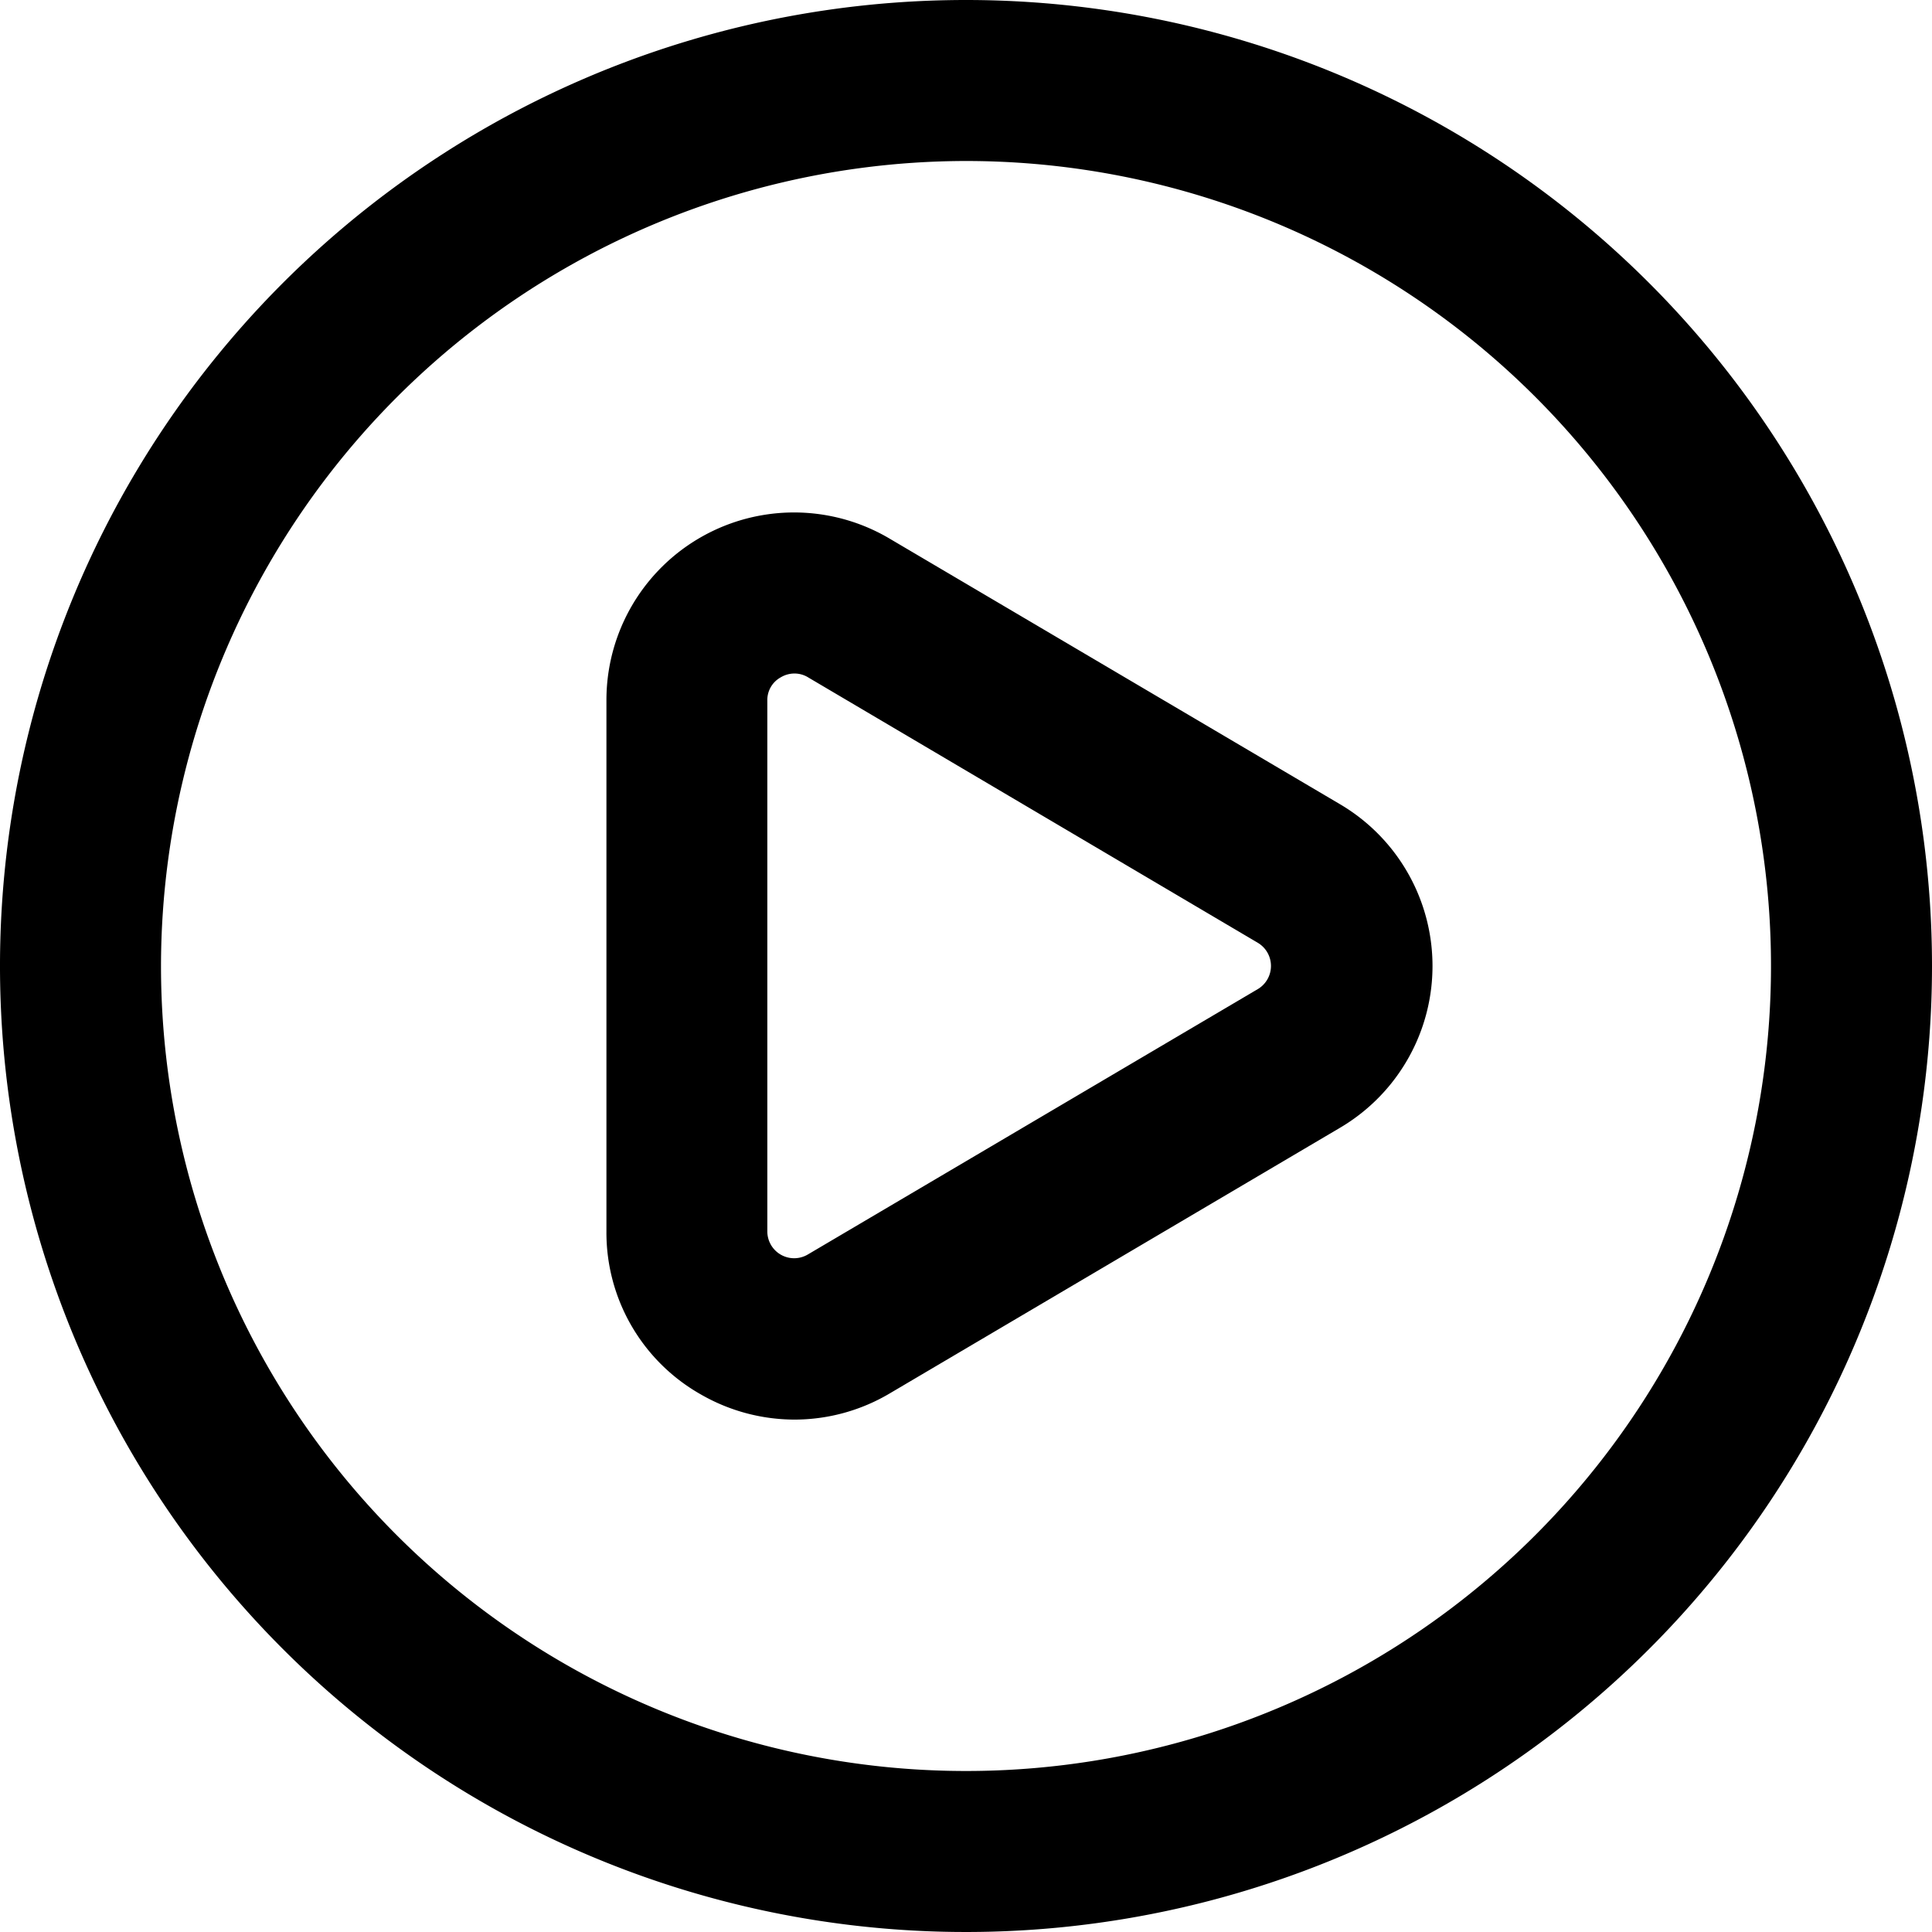 <svg xmlns="http://www.w3.org/2000/svg" viewBox="0 0 18 18"><path d="M9 1.5A7.5 7.5 0 1 1 1.5 9 7.508 7.508 0 0 1 9 1.5M9 0a9 9 0 1 0 9 9 9 9 0 0 0-9-9Z" stroke="none"/><path d="M7.4 13.226a1.753 1.753 0 0 1-.868-.233 1.732 1.732 0 0 1-.882-1.52V6.527a1.748 1.748 0 0 1 2.643-1.506l4.192 2.472a1.749 1.749 0 0 1 0 3.014L8.293 12.98a1.741 1.741 0 0 1-.893.246Zm0-6.951a.248.248 0 0 0-.125.035.241.241 0 0 0-.126.217v4.946a.25.25 0 0 0 .377.215l4.193-2.473a.251.251 0 0 0 0-.431L7.531 6.312a.243.243 0 0 0-.126-.037Z" stroke="none"/></svg>